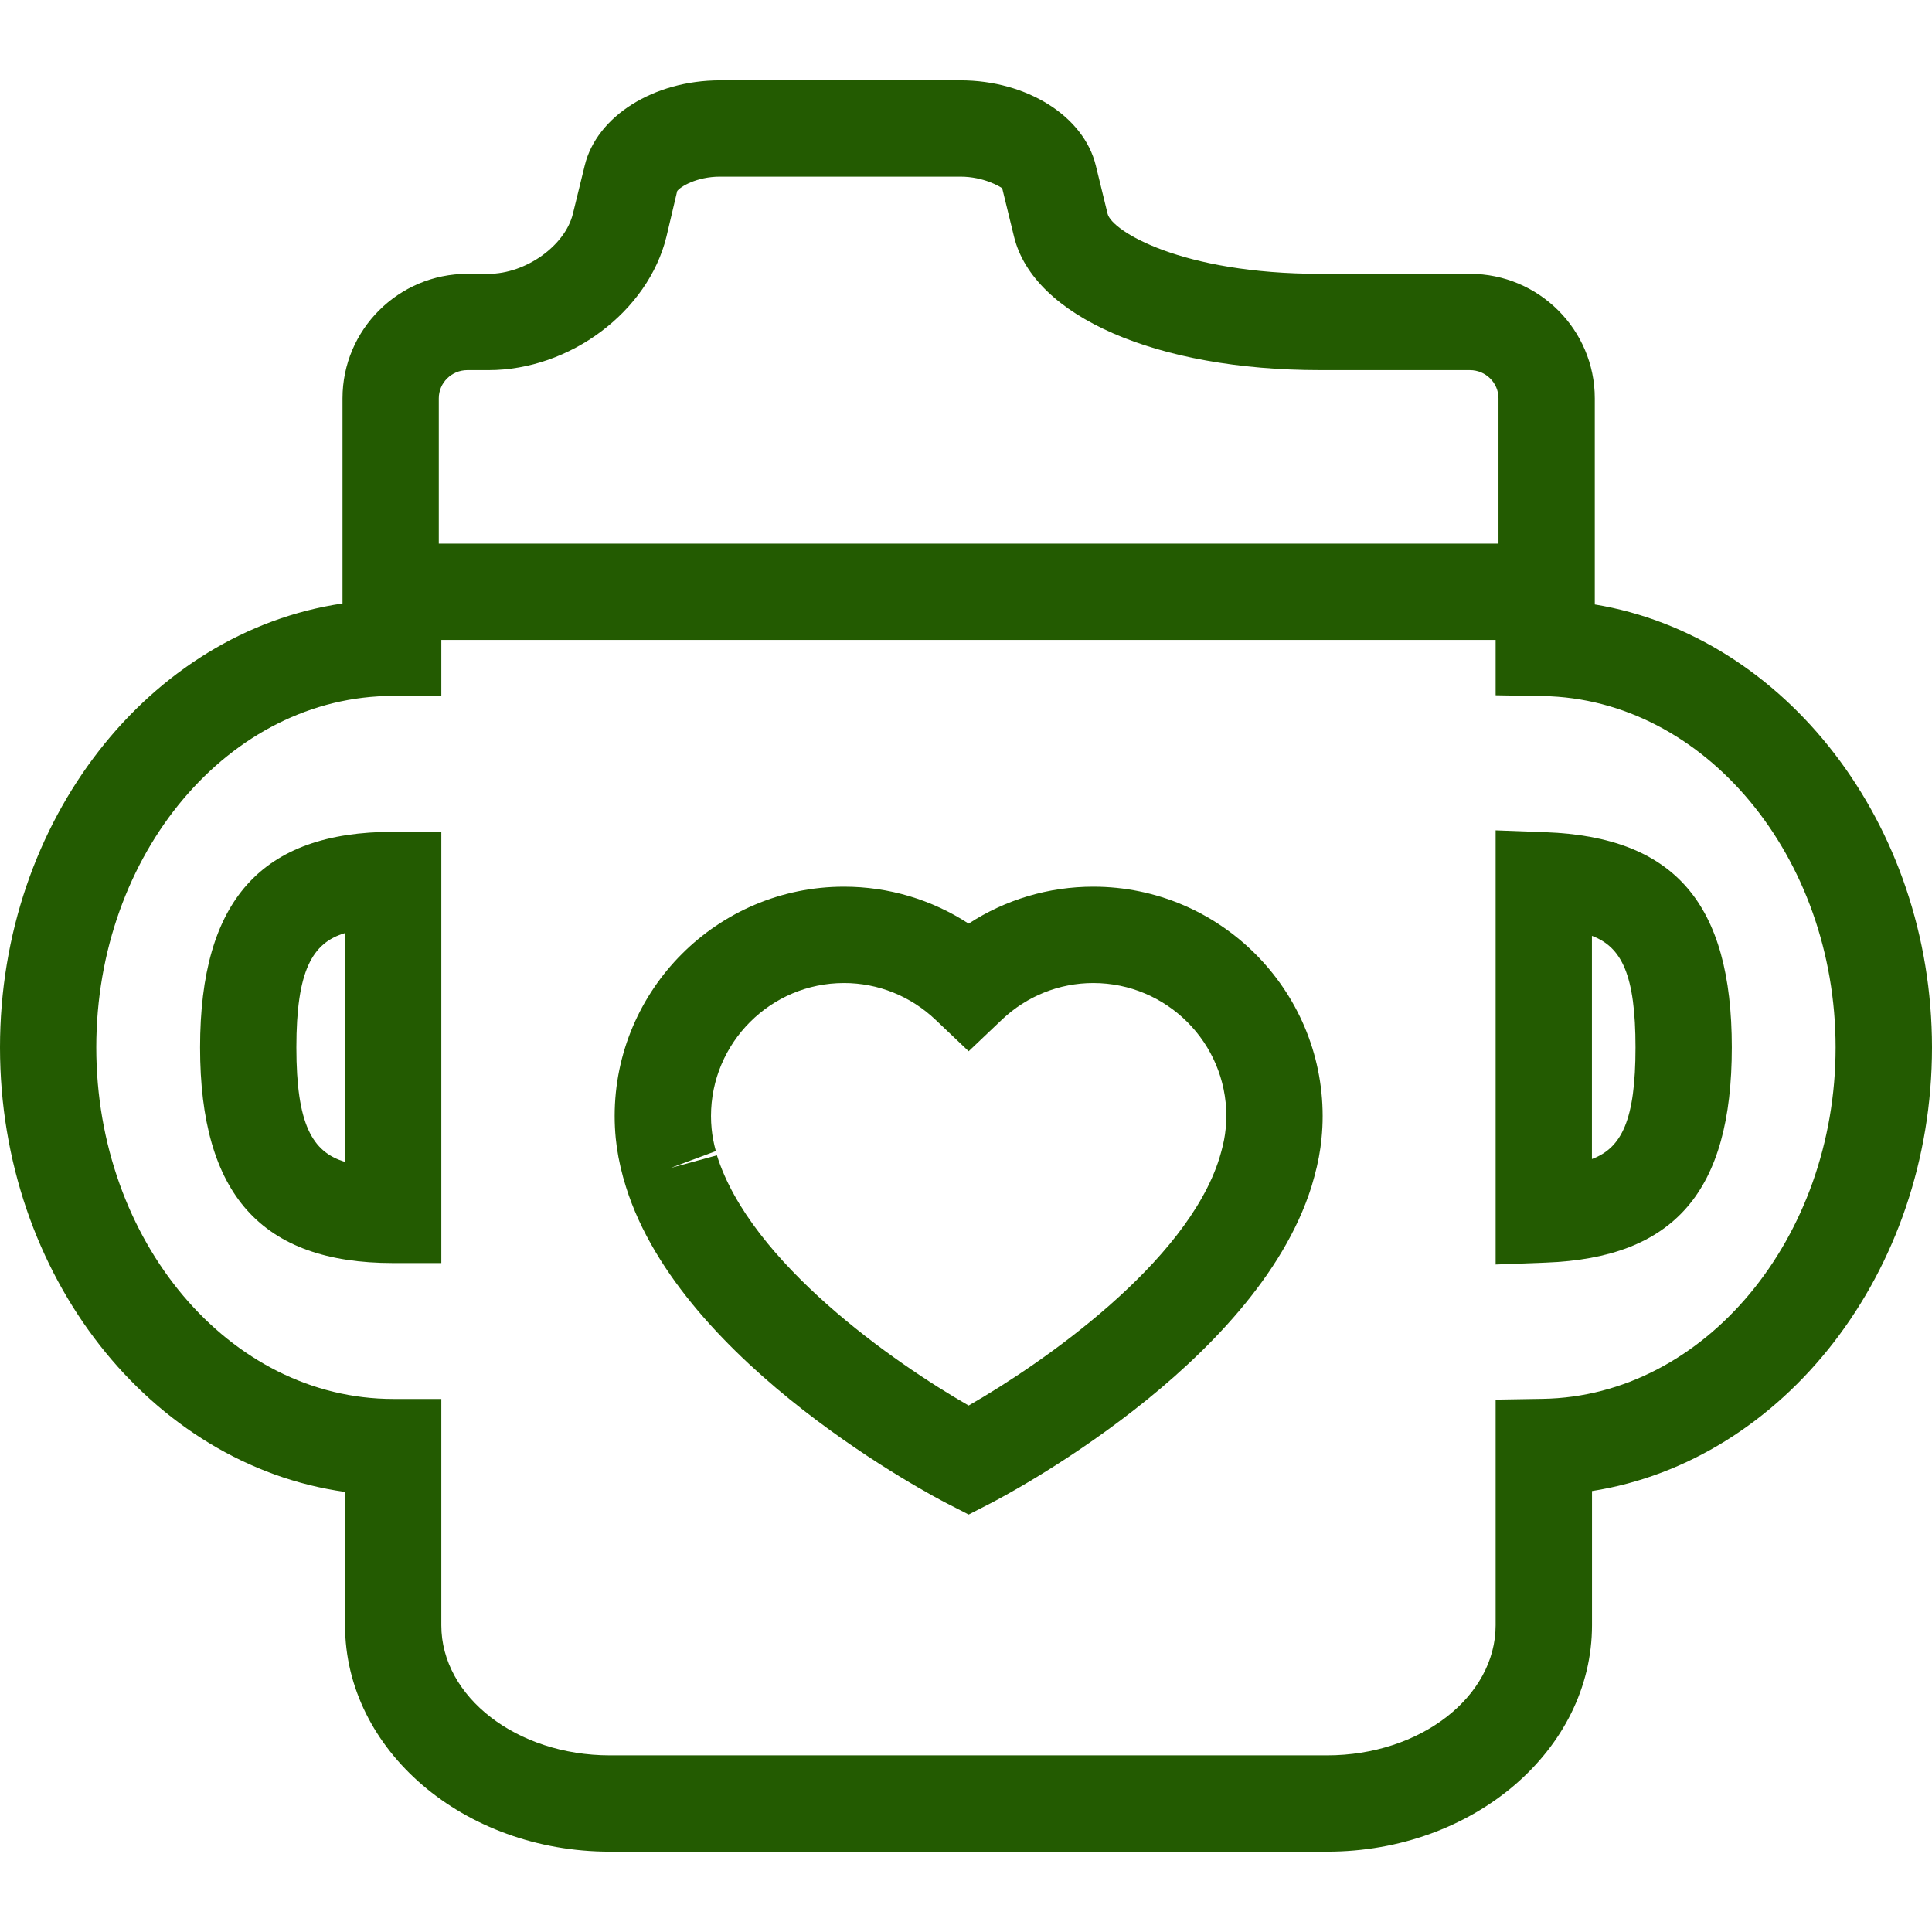 <?xml version="1.0"?>
<svg xmlns="http://www.w3.org/2000/svg" xmlns:xlink="http://www.w3.org/1999/xlink" version="1.1" id="Capa_1" x="0px" y="0px" width="512px" height="512px" viewBox="0 0 375.274 375.273" style="enable-background:new 0 0 375.274 375.273;" xml:space="preserve" class=""><g><g>
	<path d="M300.219,161.651l-9.706-0.362v84.328l9.706-0.365c25.015-0.926,36.17-13.822,36.17-41.808   C336.389,175.474,325.234,162.586,300.219,161.651z M309.219,225.134v-43.349c5.81,2.174,8.464,7.617,8.464,21.671   S315.029,222.954,309.219,225.134z" data-original="#000000" class="active-path" data-old_color="#000000" fill="#235B01"/>
	<path d="M38.864,203.45c0,28.57,11.917,41.888,37.506,41.888h9.353v-83.763H76.37C50.78,161.575,38.864,174.883,38.864,203.45z    M67.017,225.682c-6.388-1.899-9.447-7.331-9.447-22.226c0-14.888,3.06-20.325,9.447-22.216V225.682z" data-original="#000000" class="active-path" data-old_color="#000000" fill="#235B01"/>
	<path d="M309.774,117.41V77.374c0-13.338-10.882-24.186-24.254-24.186h-29.069c-27.018,0-40.499-8.346-41.309-11.661l-2.296-9.396   c-2.344-9.578-13.399-16.526-26.287-16.526h-46.698c-12.888,0-23.943,6.954-26.281,16.526l-2.302,9.396   c-1.52,6.211-9.165,11.661-16.368,11.661h-4.125c-13.375,0-24.256,10.848-24.256,24.186v39.845C29.054,122.735,0,159.301,0,203.45   c0,44.359,29.304,81.077,67.023,86.338v25.916c0,24.234,23.069,43.964,51.436,43.964h139.338c28.357,0,51.436-19.729,51.436-43.982   v-26.067c37.161-5.821,66.042-42.466,66.042-86.168C375.256,159.979,346.662,123.503,309.774,117.41z M85.23,77.374   c0-3.017,2.487-5.48,5.547-5.48h4.128c15.82,0,30.991-11.387,34.544-25.921l2.088-8.854c0.563-0.828,3.76-2.808,8.318-2.808h46.698   c4.564,0,7.764,1.985,8.117,2.259l2.295,9.402c3.794,15.5,27.688,25.921,59.479,25.921h29.075c3.057,0,5.548,2.463,5.548,5.48   v28.221H85.23V77.374z M299.708,271.71l-9.195,0.151v43.824c0,13.932-14.675,25.276-32.729,25.276H118.449   c-18.042,0-32.726-11.332-32.726-25.258v-43.97H76.37c-31.801,0-57.67-30.635-57.67-68.278c0-37.652,25.87-68.28,57.67-68.28h9.353   V124.3h204.79v10.75l9.195,0.155c31.347,0.53,56.842,31.146,56.842,68.25C356.55,240.552,331.049,271.18,299.708,271.71z" data-original="#000000" class="active-path" data-old_color="#000000" fill="#235B01"/>
	<path d="M212.359,172.231c-8.677,0-17.04,2.505-24.21,7.176c-7.164-4.67-15.534-7.176-24.211-7.176   c-24.561,0-44.545,19.984-44.545,44.548c0,1.455,0.073,2.898,0.21,4.312c0.237,2.423,0.694,4.847,1.428,7.562l0.558,1.888   c10.841,34.721,60.2,60.38,62.295,61.451l4.271,2.192l4.271-2.192c2.095-1.077,51.444-26.73,62.332-61.549l0.548-1.924   c0.706-2.57,1.163-5.006,1.388-7.381c0.146-1.449,0.22-2.904,0.22-4.359C256.901,192.222,236.917,172.231,212.359,172.231z    M238.068,219.301c-0.128,1.363-0.396,2.752-0.835,4.354l-0.377,1.309c-6.352,20.351-34.209,39.75-48.707,48.05   c-14.505-8.306-42.375-27.761-48.896-48.604l-9.024,2.466l8.817-3.288c-0.417-1.522-0.685-2.935-0.816-4.317   c-0.083-0.828-0.125-1.65-0.125-2.479c0-14.248,11.591-25.848,25.839-25.848c6.622,0,12.93,2.533,17.768,7.13l6.442,6.12   l6.442-6.12c4.838-4.591,11.144-7.13,17.769-7.13c14.248,0,25.842,11.588,25.842,25.848   C238.196,217.607,238.159,218.43,238.068,219.301z" data-original="#000000" class="active-path" data-old_color="#000000" fill="#235B01"/>
</g></g> </svg>
